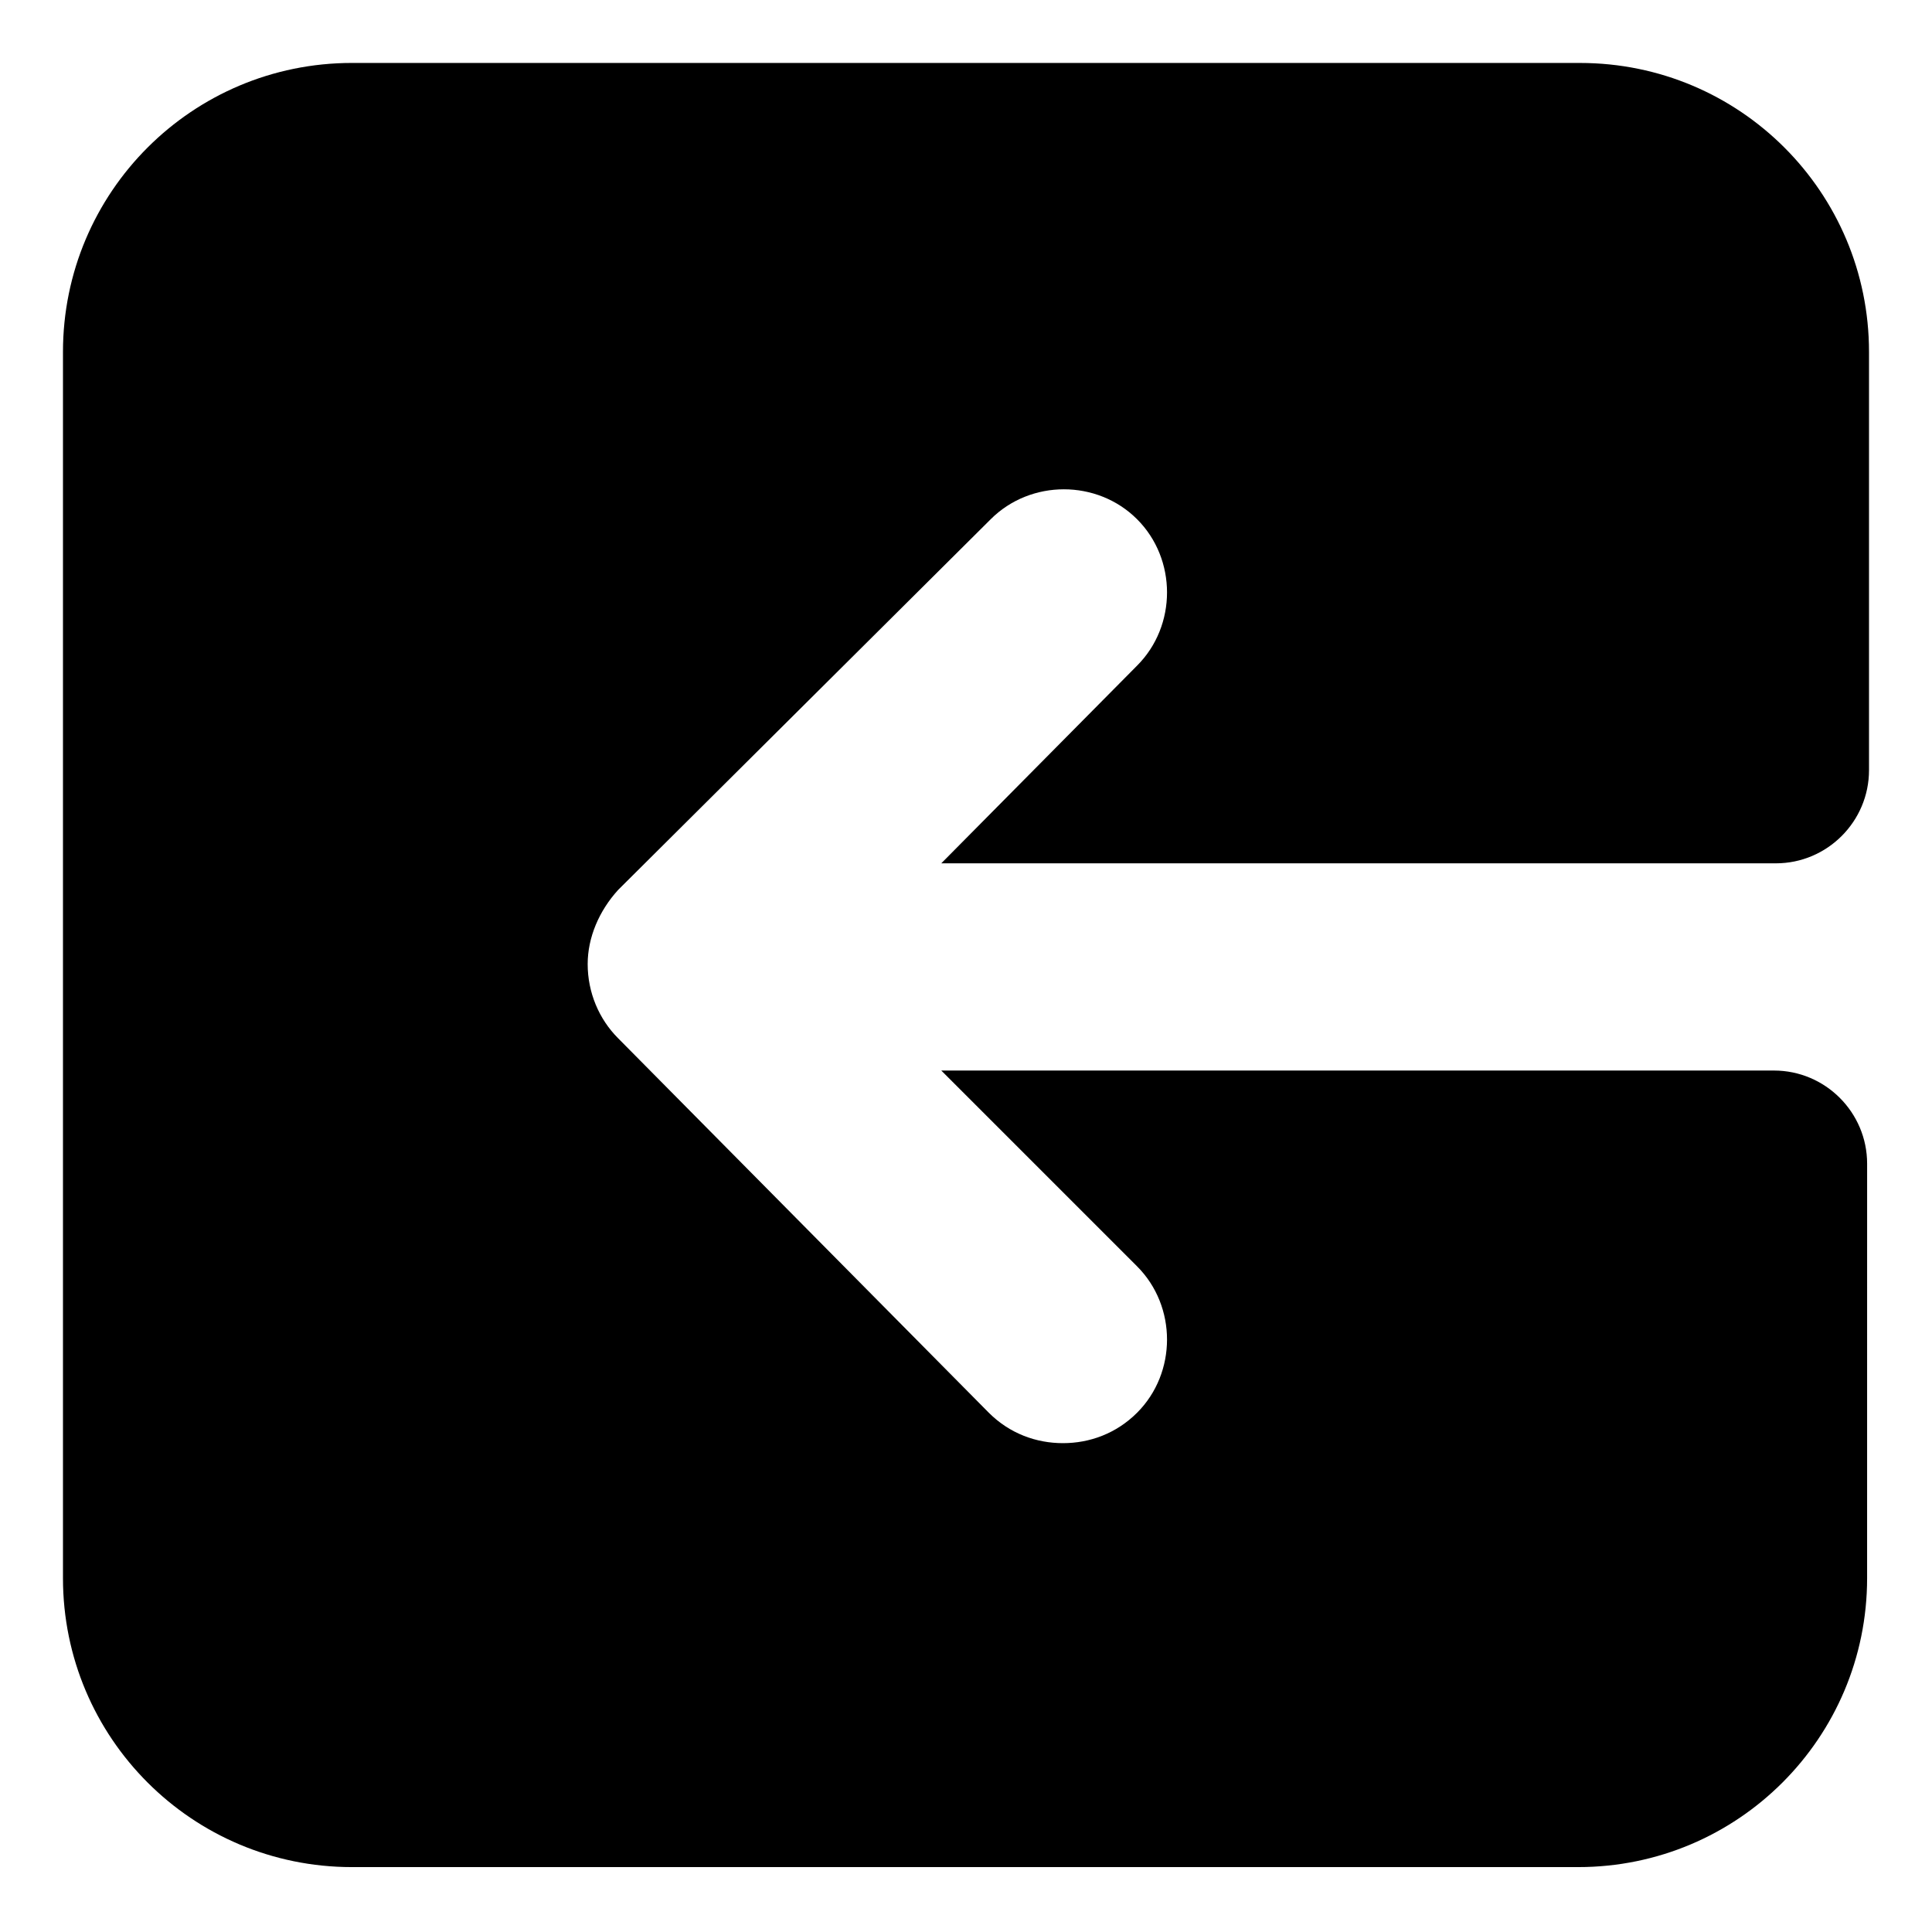 <?xml version="1.0" encoding="UTF-8"?>
<!-- Uploaded to: ICON Repo, www.svgrepo.com, Generator: ICON Repo Mixer Tools -->
<svg fill="#000000" width="800px" height="800px" version="1.1" viewBox="144 144 512 512" xmlns="http://www.w3.org/2000/svg">
 <path d="m393.45 372.79h221.17c13.602 0 24.688-11.082 24.688-24.688v-110.84c0-42.32-34.258-76.578-76.578-76.578l-325.46-0.004c-42.32 0-76.582 34.262-76.582 76.582v324.96c0 42.32 34.258 76.578 76.578 76.578h324.96c42.32 0 76.578-34.258 76.578-76.578l0.004-109.83c0-13.602-11.082-24.688-24.688-24.688h-220.67l51.891 51.891c10.578 10.578 10.578 28.215 0 38.793-5.543 5.543-12.594 8.062-19.648 8.062-7.055 0-14.105-2.519-19.648-8.062l-98.242-99.246c-5.039-5.039-8.062-12.09-8.062-19.648 0-7.055 3.023-14.105 8.062-19.648l98.746-98.242c10.578-10.578 28.215-10.578 38.793 0s10.578 28.215 0 38.793z"/>
</svg>